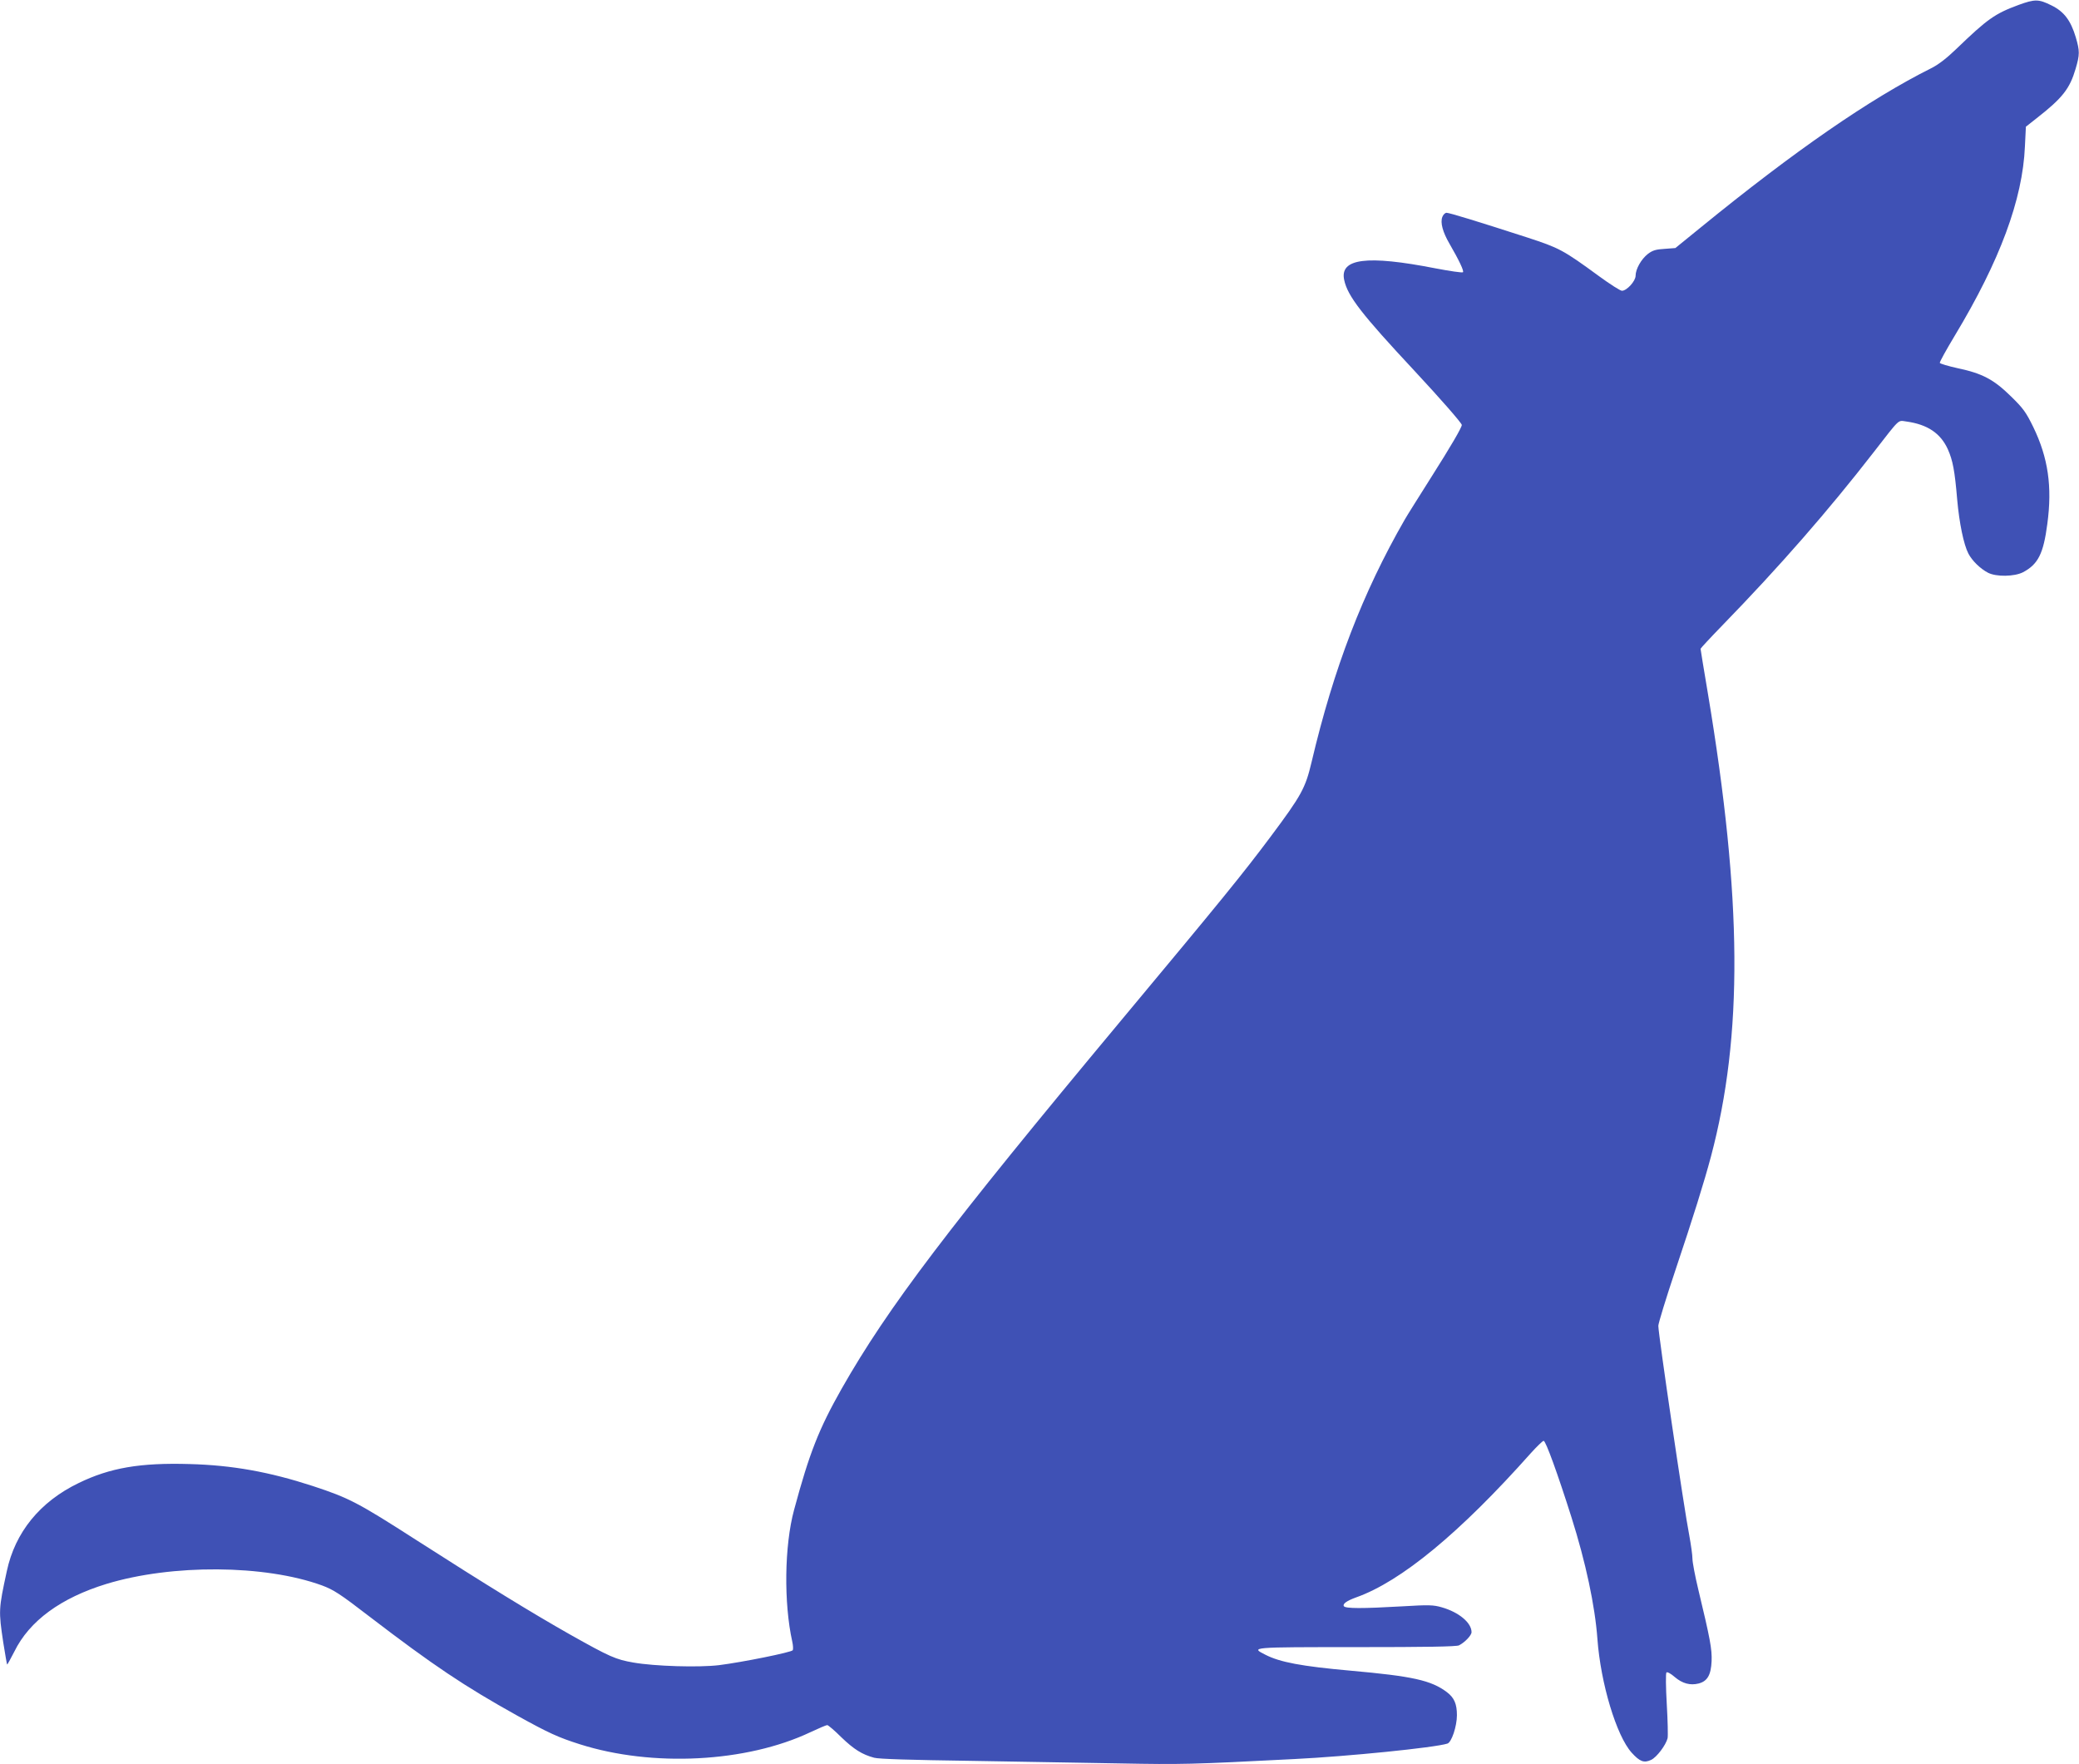 <?xml version="1.0" standalone="no"?>
<!DOCTYPE svg PUBLIC "-//W3C//DTD SVG 20010904//EN"
 "http://www.w3.org/TR/2001/REC-SVG-20010904/DTD/svg10.dtd">
<svg version="1.0" xmlns="http://www.w3.org/2000/svg"
 width="1280pt" height="1086pt" viewBox="0 0 1280 1086"
 preserveAspectRatio="xMidYMid meet">
<g transform="translate(0,1086) scale(0.1,-0.1)"
fill="#3f51b5" stroke="none">
<path d="M12429 10830 c-147 -54 -193 -87 -384 -271 -59 -57 -112 -98 -155
-119 -378 -189 -841 -509 -1420 -981 l-155 -126 -66 -5 c-53 -3 -74 -9 -103
-31 -41 -32 -76 -93 -76 -135 0 -32 -54 -92 -84 -92 -10 0 -73 40 -140 89
-223 163 -244 174 -446 240 -303 98 -476 151 -494 151 -9 0 -21 -12 -26 -26
-13 -34 2 -92 44 -164 59 -102 91 -169 83 -176 -4 -4 -80 7 -169 24 -424 83
-591 61 -562 -72 21 -99 108 -211 430 -556 162 -174 294 -325 294 -336 0 -16
-69 -134 -189 -323 -75 -119 -149 -236 -163 -261 -258 -449 -436 -911 -573
-1492 -38 -160 -61 -203 -253 -460 -173 -231 -295 -381 -922 -1133 -1061
-1273 -1433 -1763 -1718 -2264 -141 -249 -199 -397 -293 -746 -60 -221 -64
-574 -11 -812 5 -22 6 -46 3 -52 -8 -13 -311 -74 -454 -92 -124 -15 -396 -7
-527 16 -109 19 -144 34 -391 173 -235 133 -515 305 -941 578 -366 235 -418
262 -643 336 -267 87 -495 128 -757 135 -305 9 -491 -23 -684 -117 -238 -115
-391 -303 -442 -542 -51 -235 -51 -244 -22 -439 12 -73 22 -135 24 -136 1 -2
21 34 44 79 93 190 287 331 567 417 404 123 975 119 1327 -9 72 -27 110 -51
293 -192 392 -300 583 -428 910 -610 195 -108 253 -134 385 -176 447 -142
1026 -112 1419 74 51 24 98 44 104 44 6 0 45 -33 86 -74 79 -76 129 -107 203
-127 28 -8 233 -14 588 -19 300 -5 718 -12 929 -16 374 -7 433 -6 1071 27 326
16 862 70 941 95 26 7 59 107 59 175 0 70 -17 108 -62 142 -97 73 -212 98
-593 132 -302 27 -434 52 -524 98 -93 47 -95 47 559 47 432 0 618 3 633 11 37
19 77 62 77 81 0 58 -78 123 -183 153 -52 15 -79 16 -245 6 -244 -14 -349 -14
-358 1 -9 14 17 33 75 54 277 98 639 397 1075 887 38 42 74 77 80 77 13 0 87
-205 171 -470 88 -278 145 -545 160 -750 20 -273 117 -596 211 -700 50 -55 76
-65 120 -44 34 16 90 90 101 133 3 14 1 108 -5 210 -6 104 -7 190 -2 195 5 5
27 -7 51 -28 47 -40 95 -53 147 -40 54 14 76 52 80 137 3 75 -9 138 -82 442
-20 83 -36 168 -36 190 0 22 -9 85 -19 140 -33 168 -191 1241 -191 1293 0 15
47 169 105 342 110 328 176 539 219 700 198 746 193 1583 -19 2852 -25 147
-45 271 -45 274 0 3 62 70 138 148 349 359 650 704 927 1061 168 216 148 197
203 190 129 -18 210 -72 255 -172 30 -68 42 -130 57 -308 13 -146 40 -277 69
-333 23 -44 73 -93 121 -118 51 -26 162 -24 215 3 93 49 126 114 150 298 31
229 5 407 -86 595 -45 92 -62 116 -138 190 -105 103 -175 141 -327 173 -59 13
-109 28 -111 33 -2 5 40 81 93 169 277 460 417 837 431 1163 l6 122 66 52
c160 125 204 182 240 304 26 88 26 110 1 195 -31 103 -72 158 -150 196 -78 39
-102 39 -201 3z"/>
</g>
</svg>

